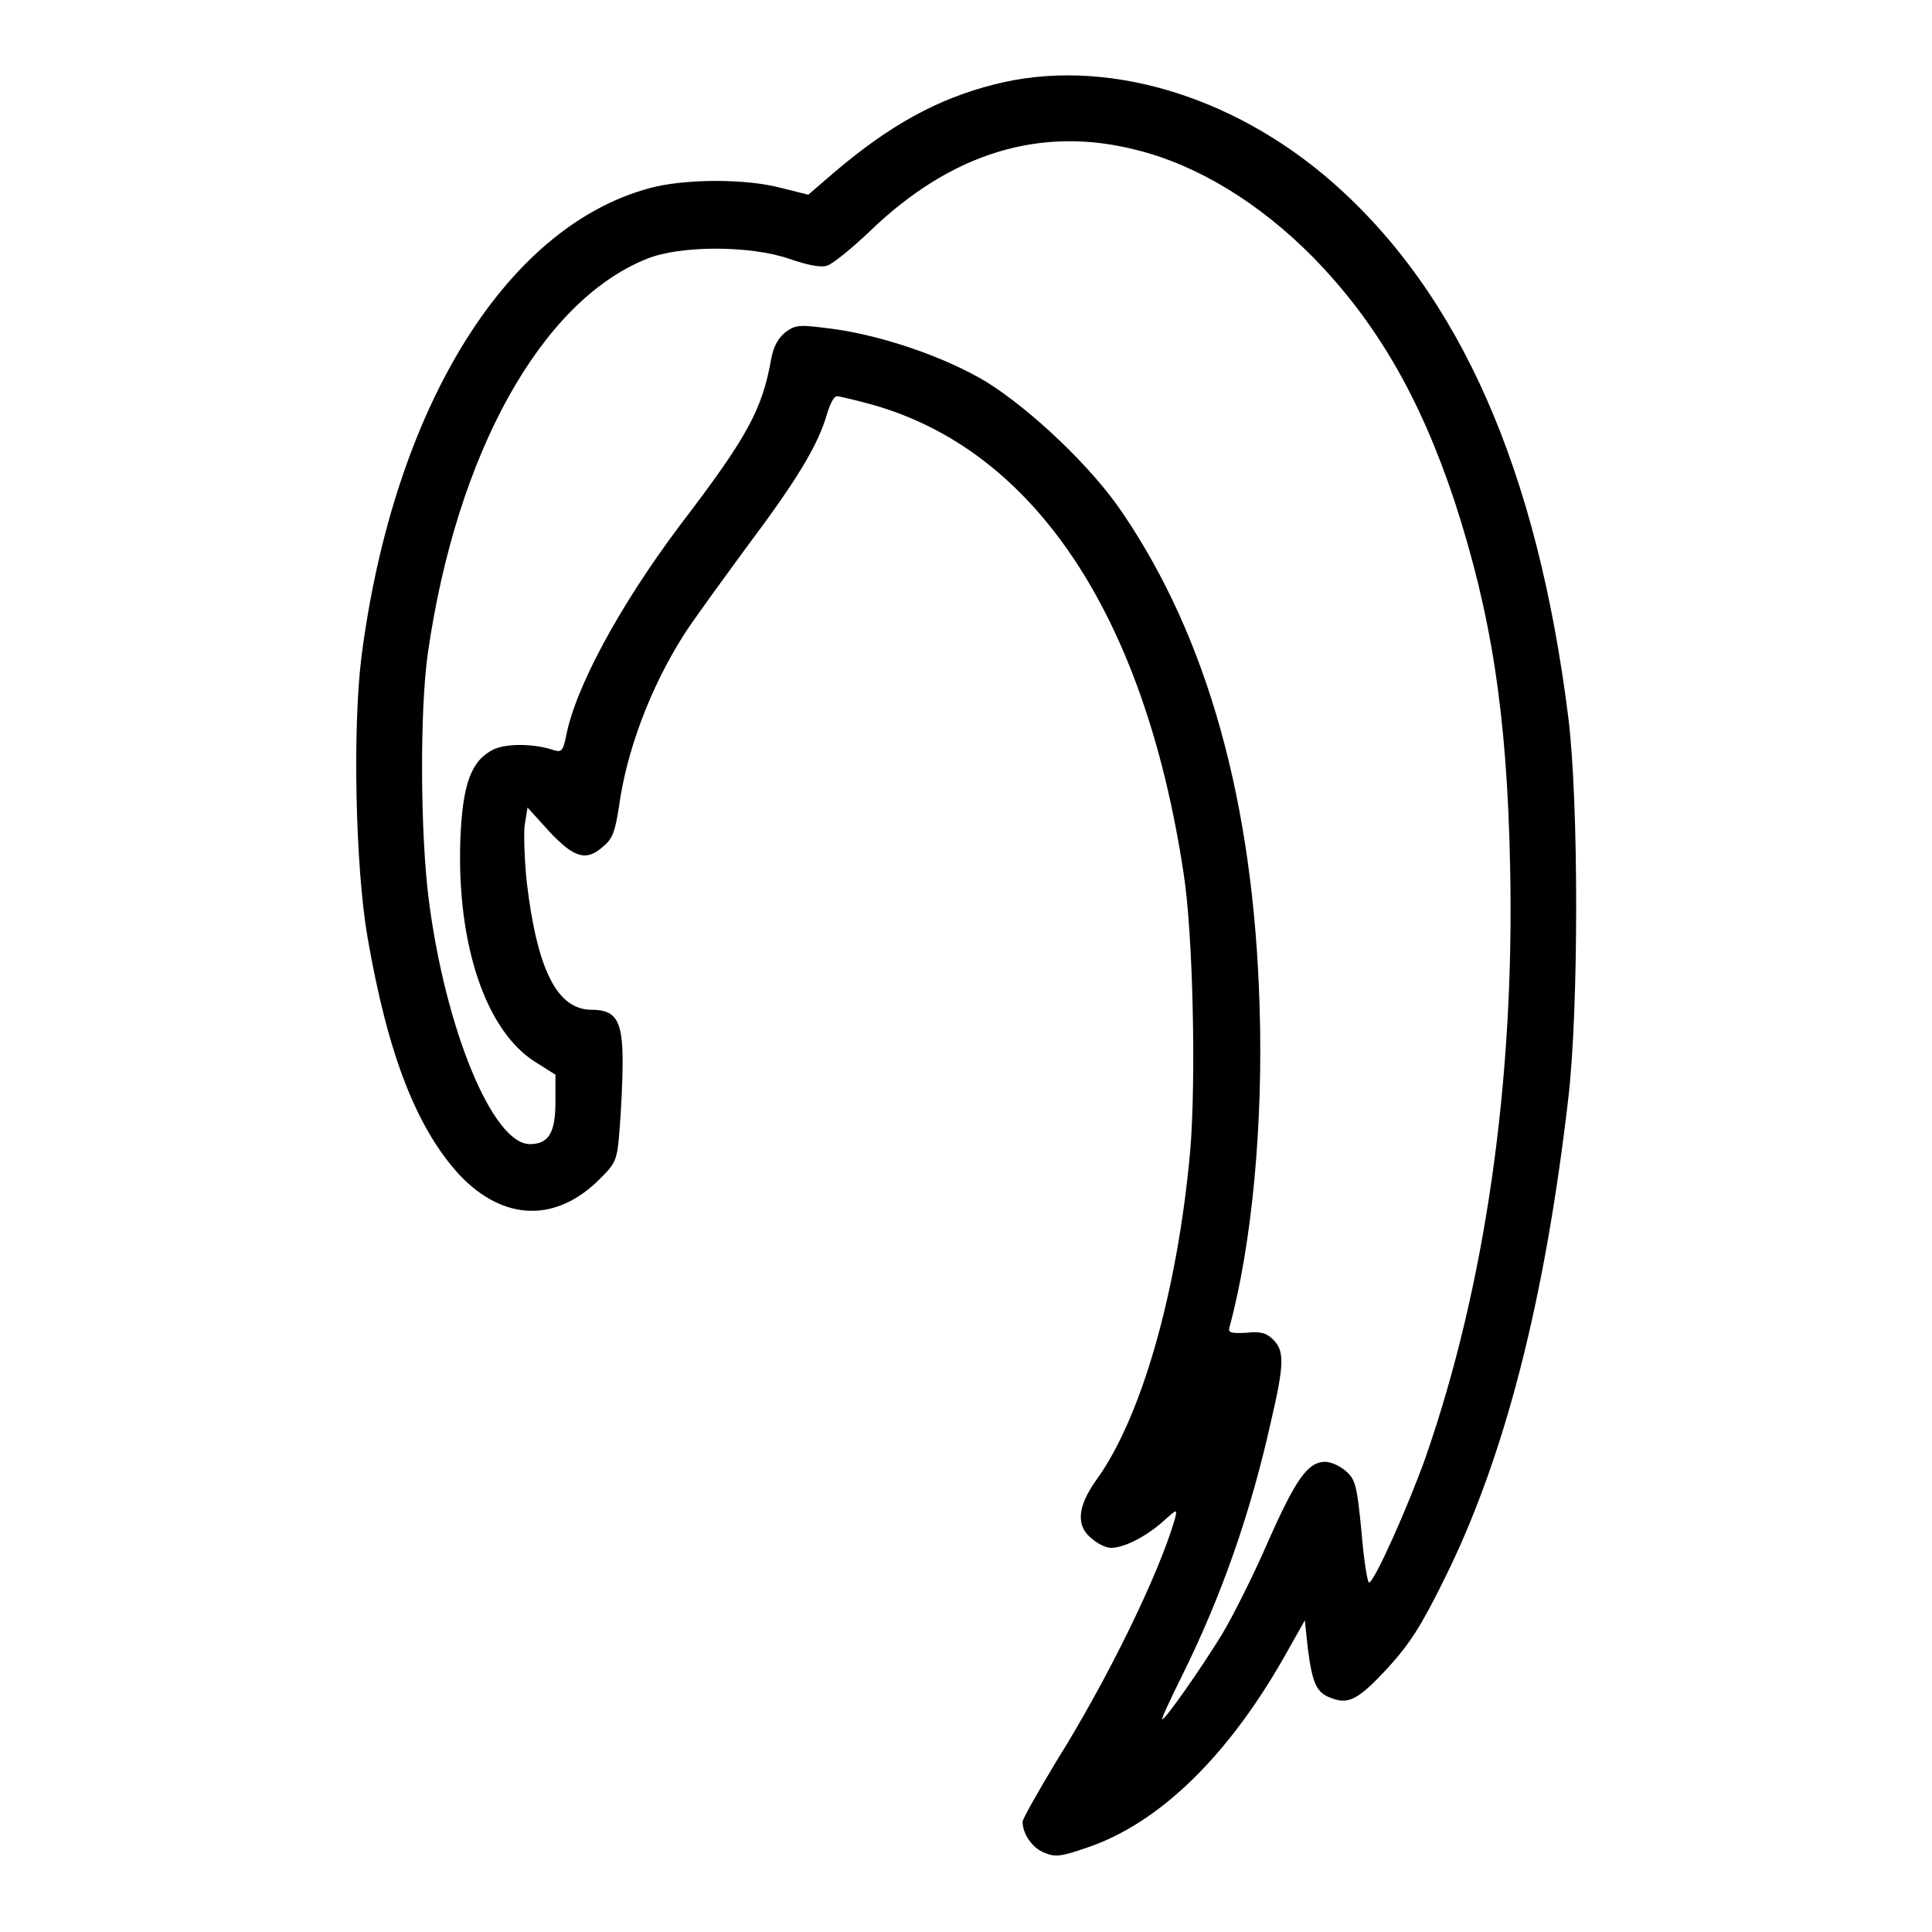 <?xml version="1.0" encoding="utf-8"?>
<!-- Svg Vector Icons : http://www.onlinewebfonts.com/icon -->
<!DOCTYPE svg PUBLIC "-//W3C//DTD SVG 1.1//EN" "http://www.w3.org/Graphics/SVG/1.1/DTD/svg11.dtd">
<svg version="1.1" xmlns="http://www.w3.org/2000/svg" xmlns:xlink="http://www.w3.org/1999/xlink" x="0px" y="0px" viewBox="0 0 256 256" enable-background="new 0 0 256 256" xml:space="preserve">
<g><g><g><path fill="#000000" d="M131.7,11.2c-7.5,1.9-13.8,5.4-21,11.5l-3.6,3.1l-3.6-0.9c-4.5-1.2-11.9-1.2-16.5-0.2c-19.6,4.6-34.8,29-39.1,62.3c-1.2,9.5-0.8,28,0.8,37.2c2.7,15.6,6.5,25.3,12.2,31.5c5.8,6.1,12.8,6.4,18.7,0.4c2-2,2.2-2.4,2.5-6.5c0.2-2.4,0.4-6.4,0.4-9c0-5.4-0.9-6.8-4.1-6.8c-4.5,0-7.2-5.1-8.6-16.9c-0.3-2.8-0.4-6.1-0.3-7.4l0.4-2.5l2.9,3.2c3.3,3.5,4.9,4,7.2,1.9c1.2-1,1.5-2,2-5.1c1-7.5,4.2-15.9,8.5-22.7c1.1-1.8,5-7.1,8.5-11.9c6.6-8.8,9.4-13.4,10.6-17.6c0.4-1.3,0.9-2.3,1.3-2.3c0.3,0,2.4,0.5,4.6,1.1c21.5,6,36.1,27.8,41.3,61.9c1.3,8,1.7,27.8,0.9,37.1c-1.7,18.7-6.5,35.4-12.5,43.6c-2.4,3.4-2.7,6-0.5,7.7c0.8,0.7,1.9,1.2,2.5,1.2c1.7,0,4.5-1.4,6.8-3.4c2-1.8,2-1.8,1.7-0.5c-2.2,7.6-9.1,21.6-15.8,32.3c-2.4,4-4.4,7.5-4.4,7.9c0,1.6,1.3,3.5,2.9,4.1c1.4,0.6,2.2,0.5,5.4-0.6c9.8-3.2,19.2-12.4,26.9-26.3l2.2-3.9l0.4,3.8c0.6,4.5,1.1,5.8,3.1,6.5c2.3,0.9,3.6,0.2,7.5-4c2.9-3.2,4.4-5.5,7.5-11.8c8-16.1,13.3-36.9,16.4-63.6c1.4-11.8,1.4-39.5,0-50.6c-4.1-32.7-14.3-56-31.3-70.9C163.1,12.4,146,7.5,131.7,11.2z M150.7,19.9c8,2,16.2,7,23.3,14.2c8.3,8.5,14.1,18.4,18.7,32.2c4.9,15,7,28.3,7.4,48.6c0.6,28.3-3.3,55.5-11.2,78.2c-2.2,6.2-6.8,16.6-7.5,16.6c-0.2,0-0.7-3-1-6.8c-0.6-6.1-0.8-6.9-2.1-8c-0.8-0.7-2-1.2-2.7-1.2c-2.3,0-3.9,2.3-7.5,10.4c-1.9,4.4-4.7,10-6.2,12.5c-2.9,4.7-7.6,11.4-7.9,11.2c-0.1-0.1,1.1-2.7,2.6-5.7c5.3-10.7,9.1-21.6,11.8-33.7c1.8-7.7,1.8-9.4,0.3-10.9c-0.9-0.9-1.7-1.1-3.6-0.9c-1.9,0.1-2.4,0-2.2-0.7c3-11,4.5-27.1,4-42.6c-0.8-27-6.9-48.8-18.2-65.4c-4.1-6.1-12.2-13.7-18-17.3c-5.5-3.3-13.7-6.1-20.2-7c-4.6-0.6-5-0.6-6.4,0.4c-1,0.8-1.6,1.9-1.9,3.5c-1.2,6.7-3,10.2-12.1,22.1C82,80.4,76.2,91.2,75,97.6c-0.4,1.9-0.6,2.1-1.6,1.8c-2.7-0.9-6.3-0.9-8-0.1c-3,1.5-4.1,4.6-4.4,11.9c-0.5,14,3.4,25.4,9.9,29.5l2.7,1.7v3.6c0,4.1-0.9,5.6-3.4,5.6c-4.9,0-11.2-15.2-13.4-32.5c-1.1-8.7-1.2-24.9-0.1-32.6c3.8-26.4,15-46.6,29-52.2c4.4-1.8,13.7-1.8,18.9,0c2.3,0.8,4.2,1.2,5,0.9c0.7-0.2,3.3-2.3,5.7-4.6C126.1,20.2,138,16.6,150.7,19.9z"/></g></g></g>
</svg>